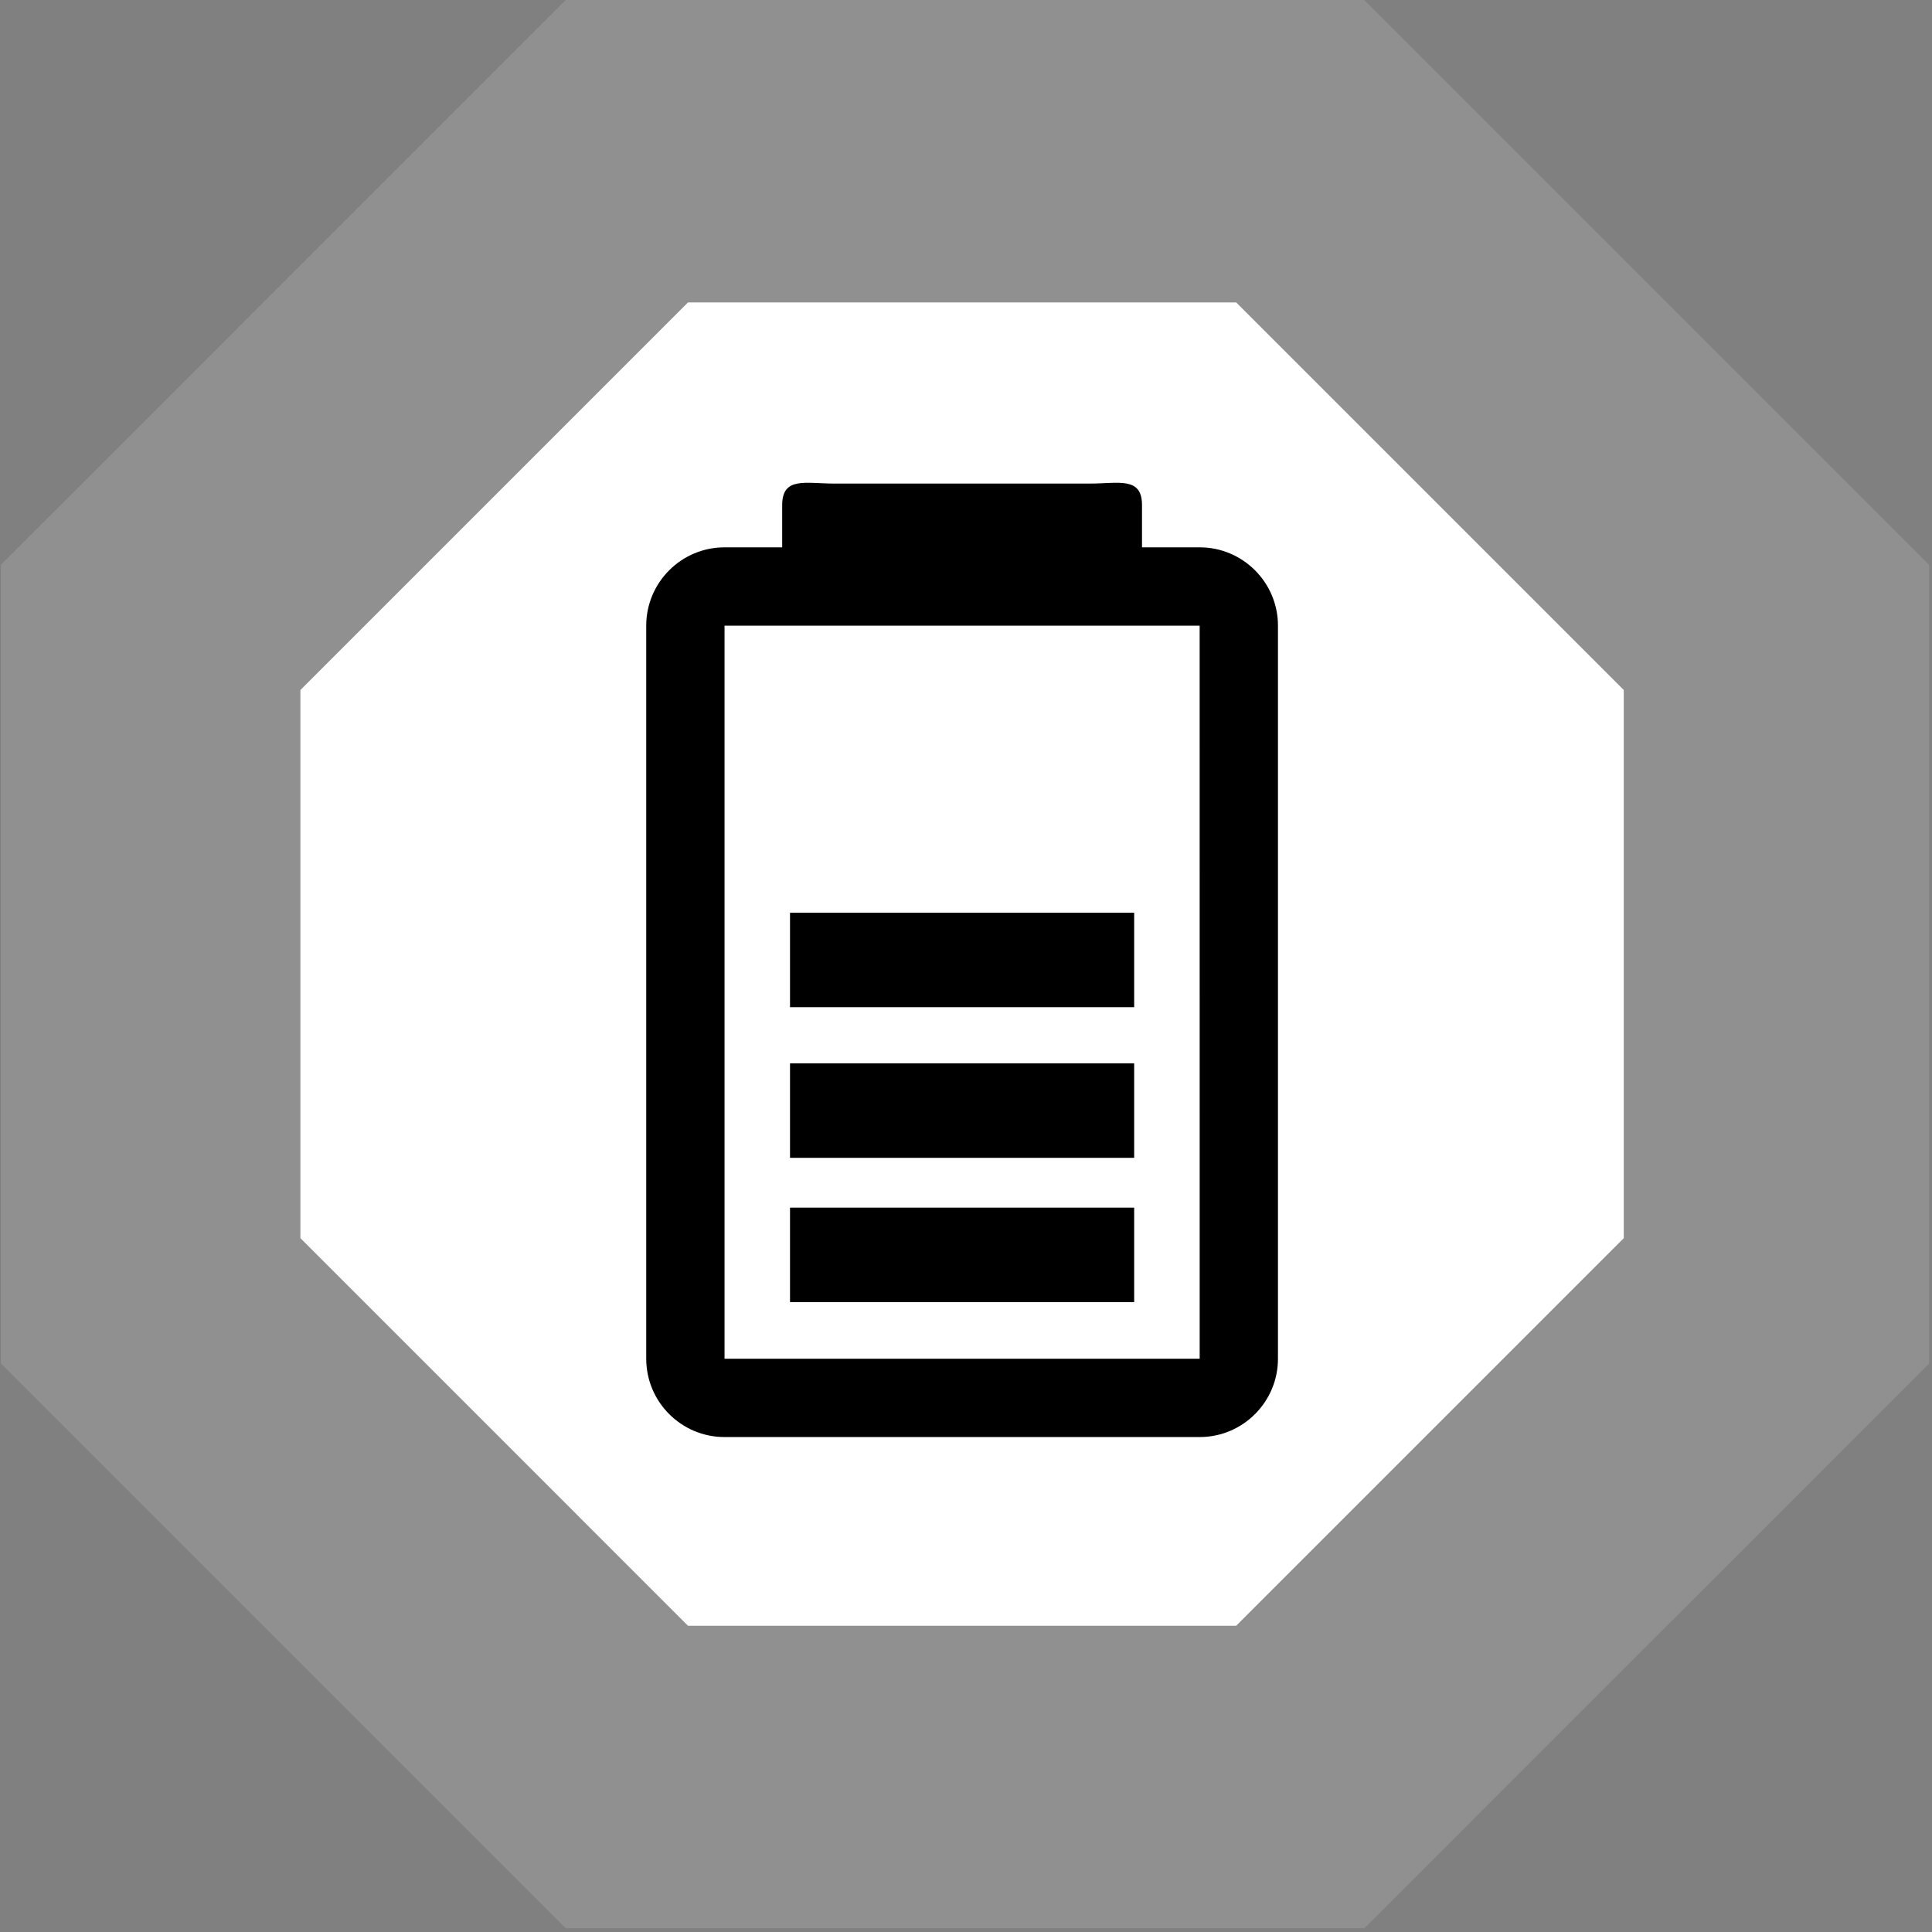 <?xml version="1.0" encoding="utf-8"?>
<!-- Generator: Adobe Illustrator 17.0.0, SVG Export Plug-In . SVG Version: 6.00 Build 0)  -->
<!DOCTYPE svg PUBLIC "-//W3C//DTD SVG 1.1//EN" "http://www.w3.org/Graphics/SVG/1.1/DTD/svg11.dtd">
<svg version="1.1" id="Layer_1" xmlns="http://www.w3.org/2000/svg" xmlns:xlink="http://www.w3.org/1999/xlink" x="0px" y="0px"
	 width="100px" height="100px" viewBox="0 0 100 100" enable-background="new 0 0 100 100" xml:space="preserve">
<rect x="0" y="0" width="100" height="100" fill="#808080" stroke="none"/>
<g>
	<g opacity="0.75">
		<g opacity="0.8">
			<g>
				<g>
					<path fill="#272626" d="M67.108,91.323H32.793L8.529,67.059V32.744L32.793,8.48h34.315l24.264,24.264v34.315L67.108,91.323z"/>
					<path fill="#9B9B9B" d="M70.62,99.803H29.281L0.049,70.571v-41.34L29.281,0h41.34l29.232,29.232v41.34L70.62,99.803z
						 M36.306,82.843h27.289l19.297-19.297v-27.29L63.596,16.96h-27.29L17.009,36.257v27.29L36.306,82.843z"/>
				</g>
			</g>
		</g>
	</g>
	<g>
		<g>
			<g>
				<path fill="#FFFFFF" d="M35.611,84.15h28.372l20.063-20.063V35.715L63.984,15.653H35.611L15.549,35.715v28.372L35.611,84.15z"/>
			</g>
		</g>
	</g>
</g>
<g>
	<path d="M62.094,28.33H59.11v-2.184c0-1.49-1.212-1.116-2.702-1.116h-13.22c-1.49,0-2.702-0.374-2.702,1.116v2.184h-2.984
		c-2.235,0-4.053,1.818-4.053,4.053v37.946c0,2.235,1.818,4.053,4.053,4.053h24.592c2.235,0,4.053-1.818,4.053-4.053V32.383
		C66.147,30.148,64.329,28.33,62.094,28.33L62.094,28.33z M37.502,70.329V32.383h24.592l0.001,37.946H37.502z M37.502,70.329"/>
	<rect x="40.891" y="55.04" width="17.813" height="4.889"/>
	<rect x="40.891" y="62.508" width="17.813" height="4.889"/>
	<rect x="40.891" y="47.243" width="17.813" height="4.889"/>
</g>
</svg>
